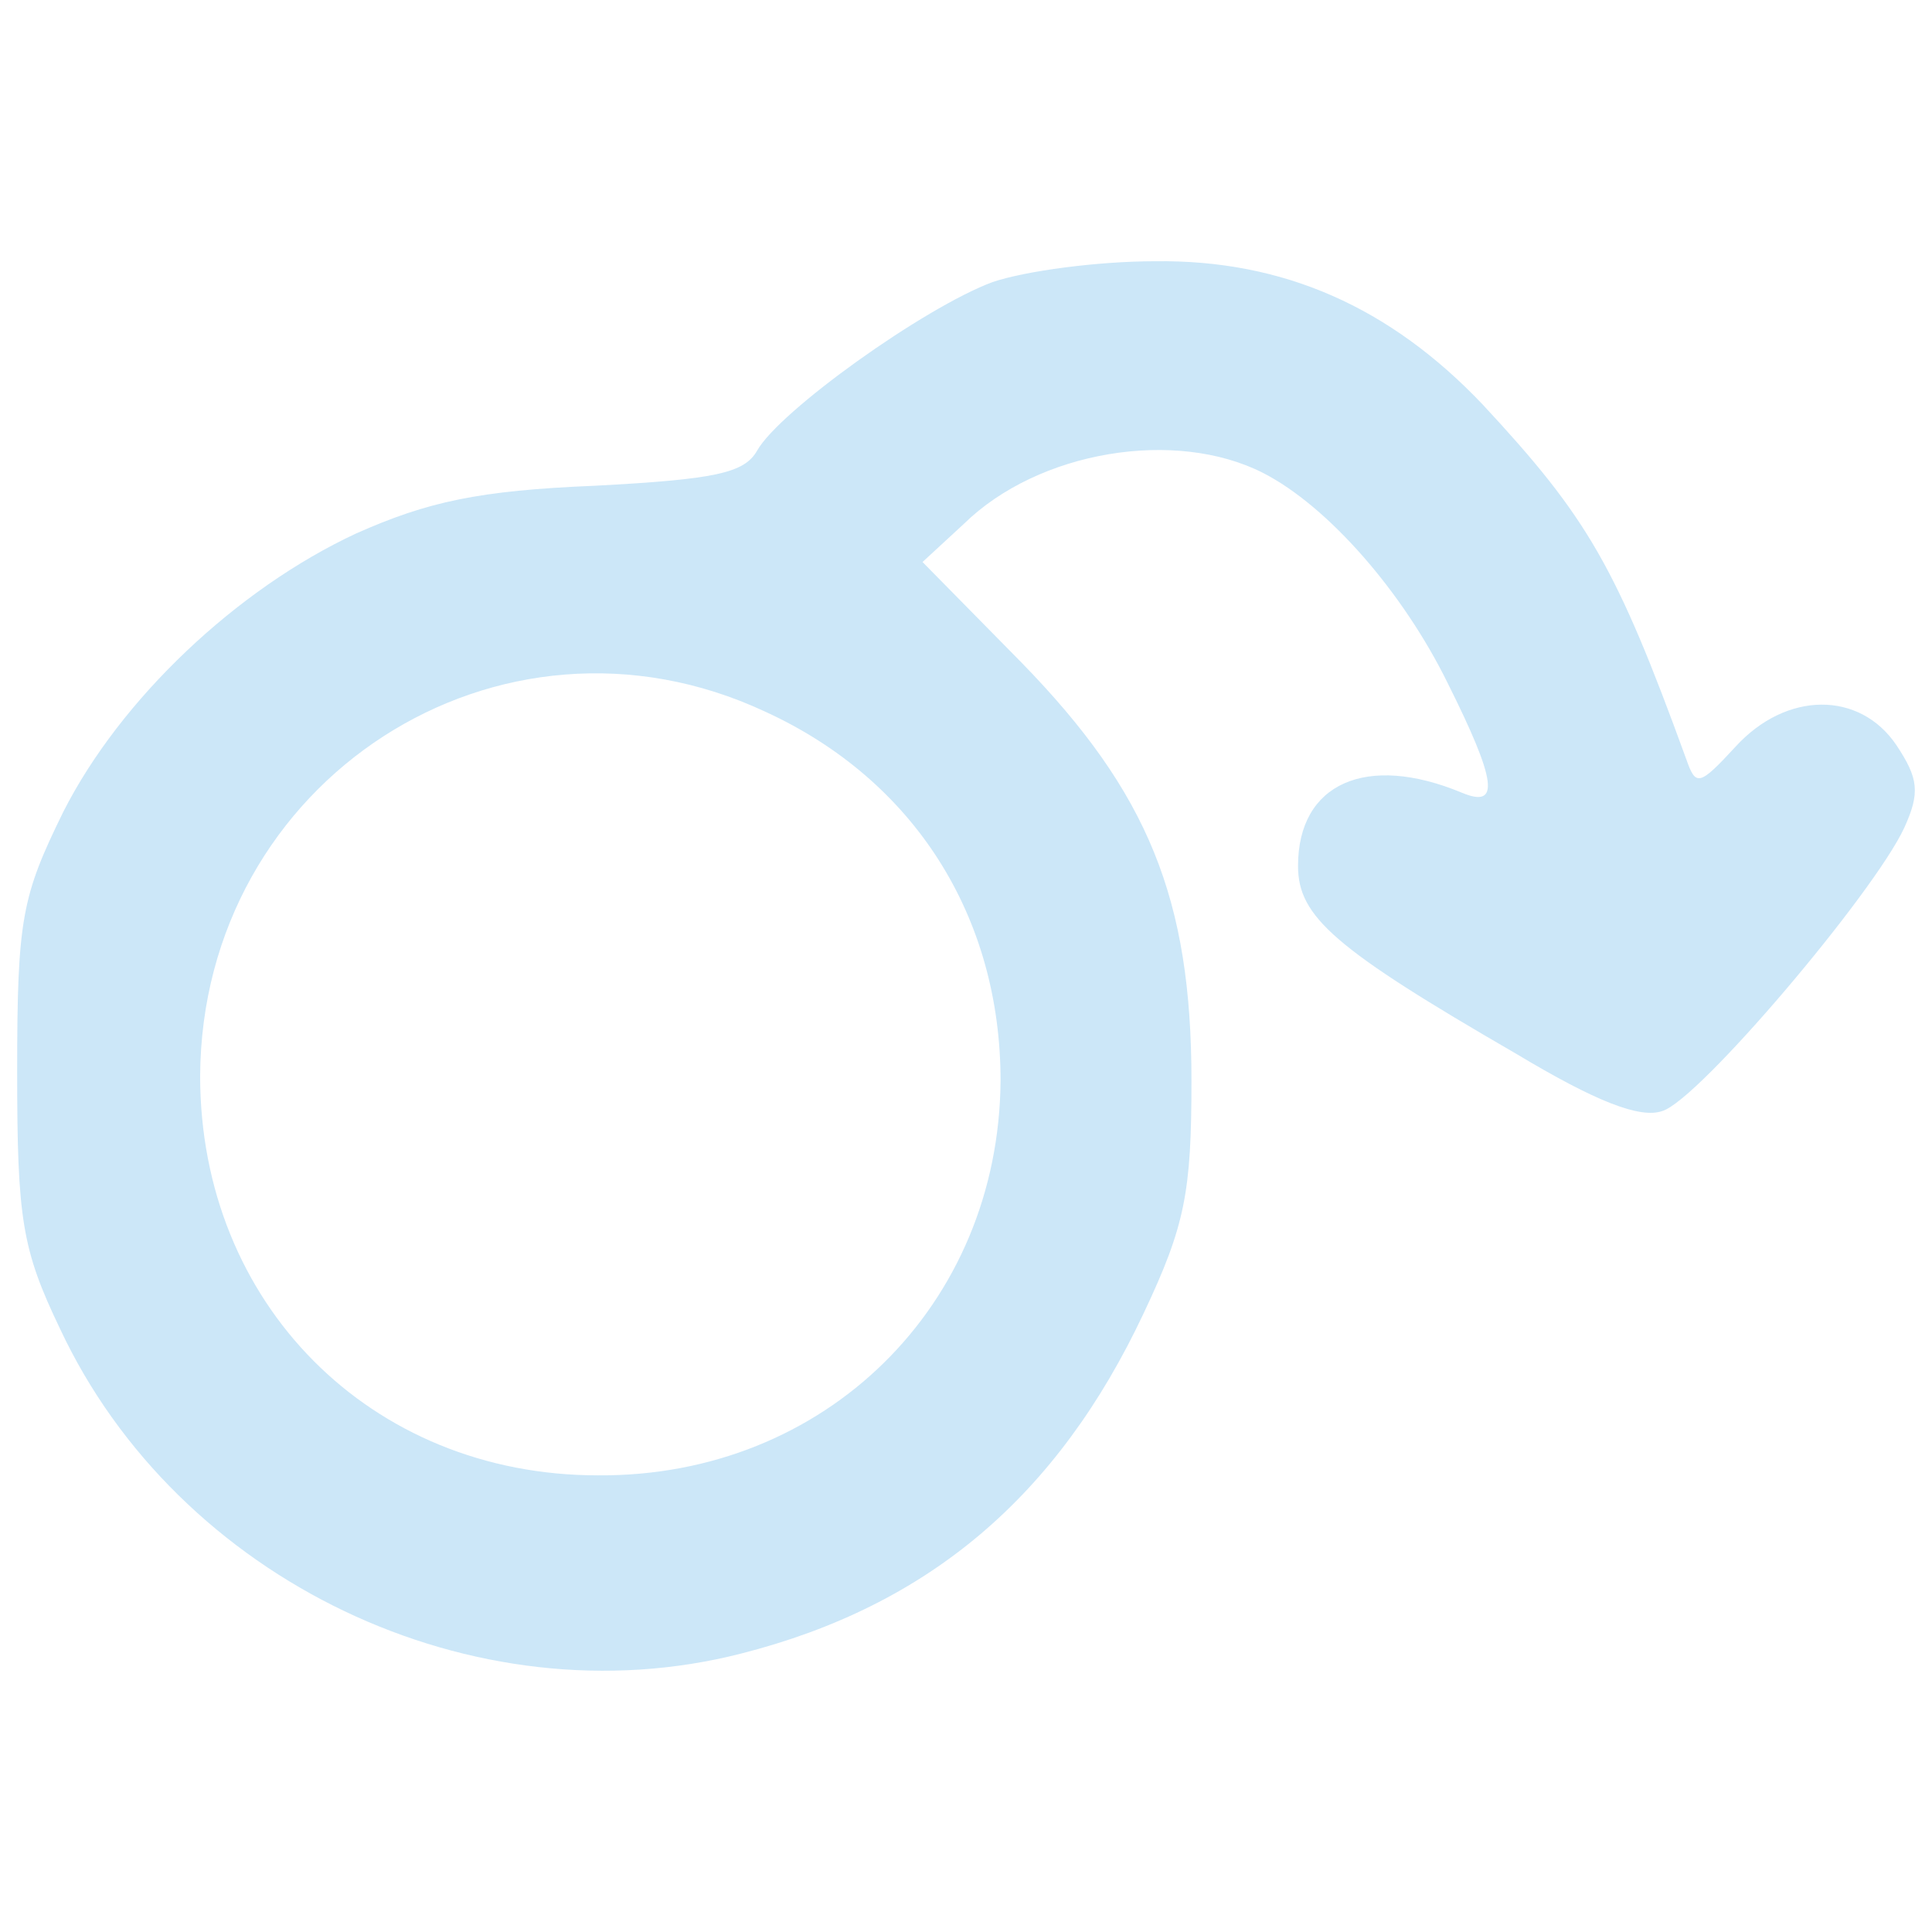 <?xml version="1.0" encoding="UTF-8"?> <svg xmlns="http://www.w3.org/2000/svg" id="Слой_1" data-name="Слой 1" viewBox="0 0 1000 1000"><defs><style>.cls-1{fill:#cce7f8;}</style></defs><title>icon-5-6</title><path class="cls-1" d="M513.74,146c-35.42,13.18-110.36,66.71-121.89,87.3-6.59,11.53-21.42,14.83-84,18.12-60.12,2.47-86.48,8.24-123.54,24.71C122.53,304.91,62.41,361.73,32.76,420.21,11.35,463.86,8.88,475.39,8.88,554.45c0,76.59,2.47,92.24,22.24,133.42C92.06,818,245.25,891.3,383.61,855.88,480.79,831.17,547.5,774.35,592,679.64c21.41-45.3,24.7-62.6,24.7-120.25,0-93.89-22.23-149.07-88.12-216.6L477.5,290.9l21.41-19.76c38.71-37.89,109.54-49.42,154.84-26.36,33.76,17.3,72.47,61.77,95.53,108.72,25.53,51.06,27.18,65.06,7.41,56.82-49.41-20.59-84.83-4.94-84.83,37.89,0,26.35,18.95,42.82,112.84,97.18,41.17,24.71,64.24,33.77,75.77,29.65,18.94-5.76,109.53-112.83,125.18-146.6,8.24-18.12,7.41-25.53-4.12-42.82-18.94-28-56.83-28-83.18.82C879.41,407,877.76,407,872.82,393c-36.24-99.66-51.06-125.19-105.42-183.66-47.77-50.24-102.95-75-169.66-74.12C568.09,135.25,531,140.19,513.74,146ZM396,368.32c77.42,35.42,121.89,106.24,121.89,191.07C517,675.52,427.26,764.46,309.49,763.64c-117.77,0-205.9-88.95-205.9-206.72C104.42,403.74,258.43,304.08,396,368.32Z"></path></svg> 